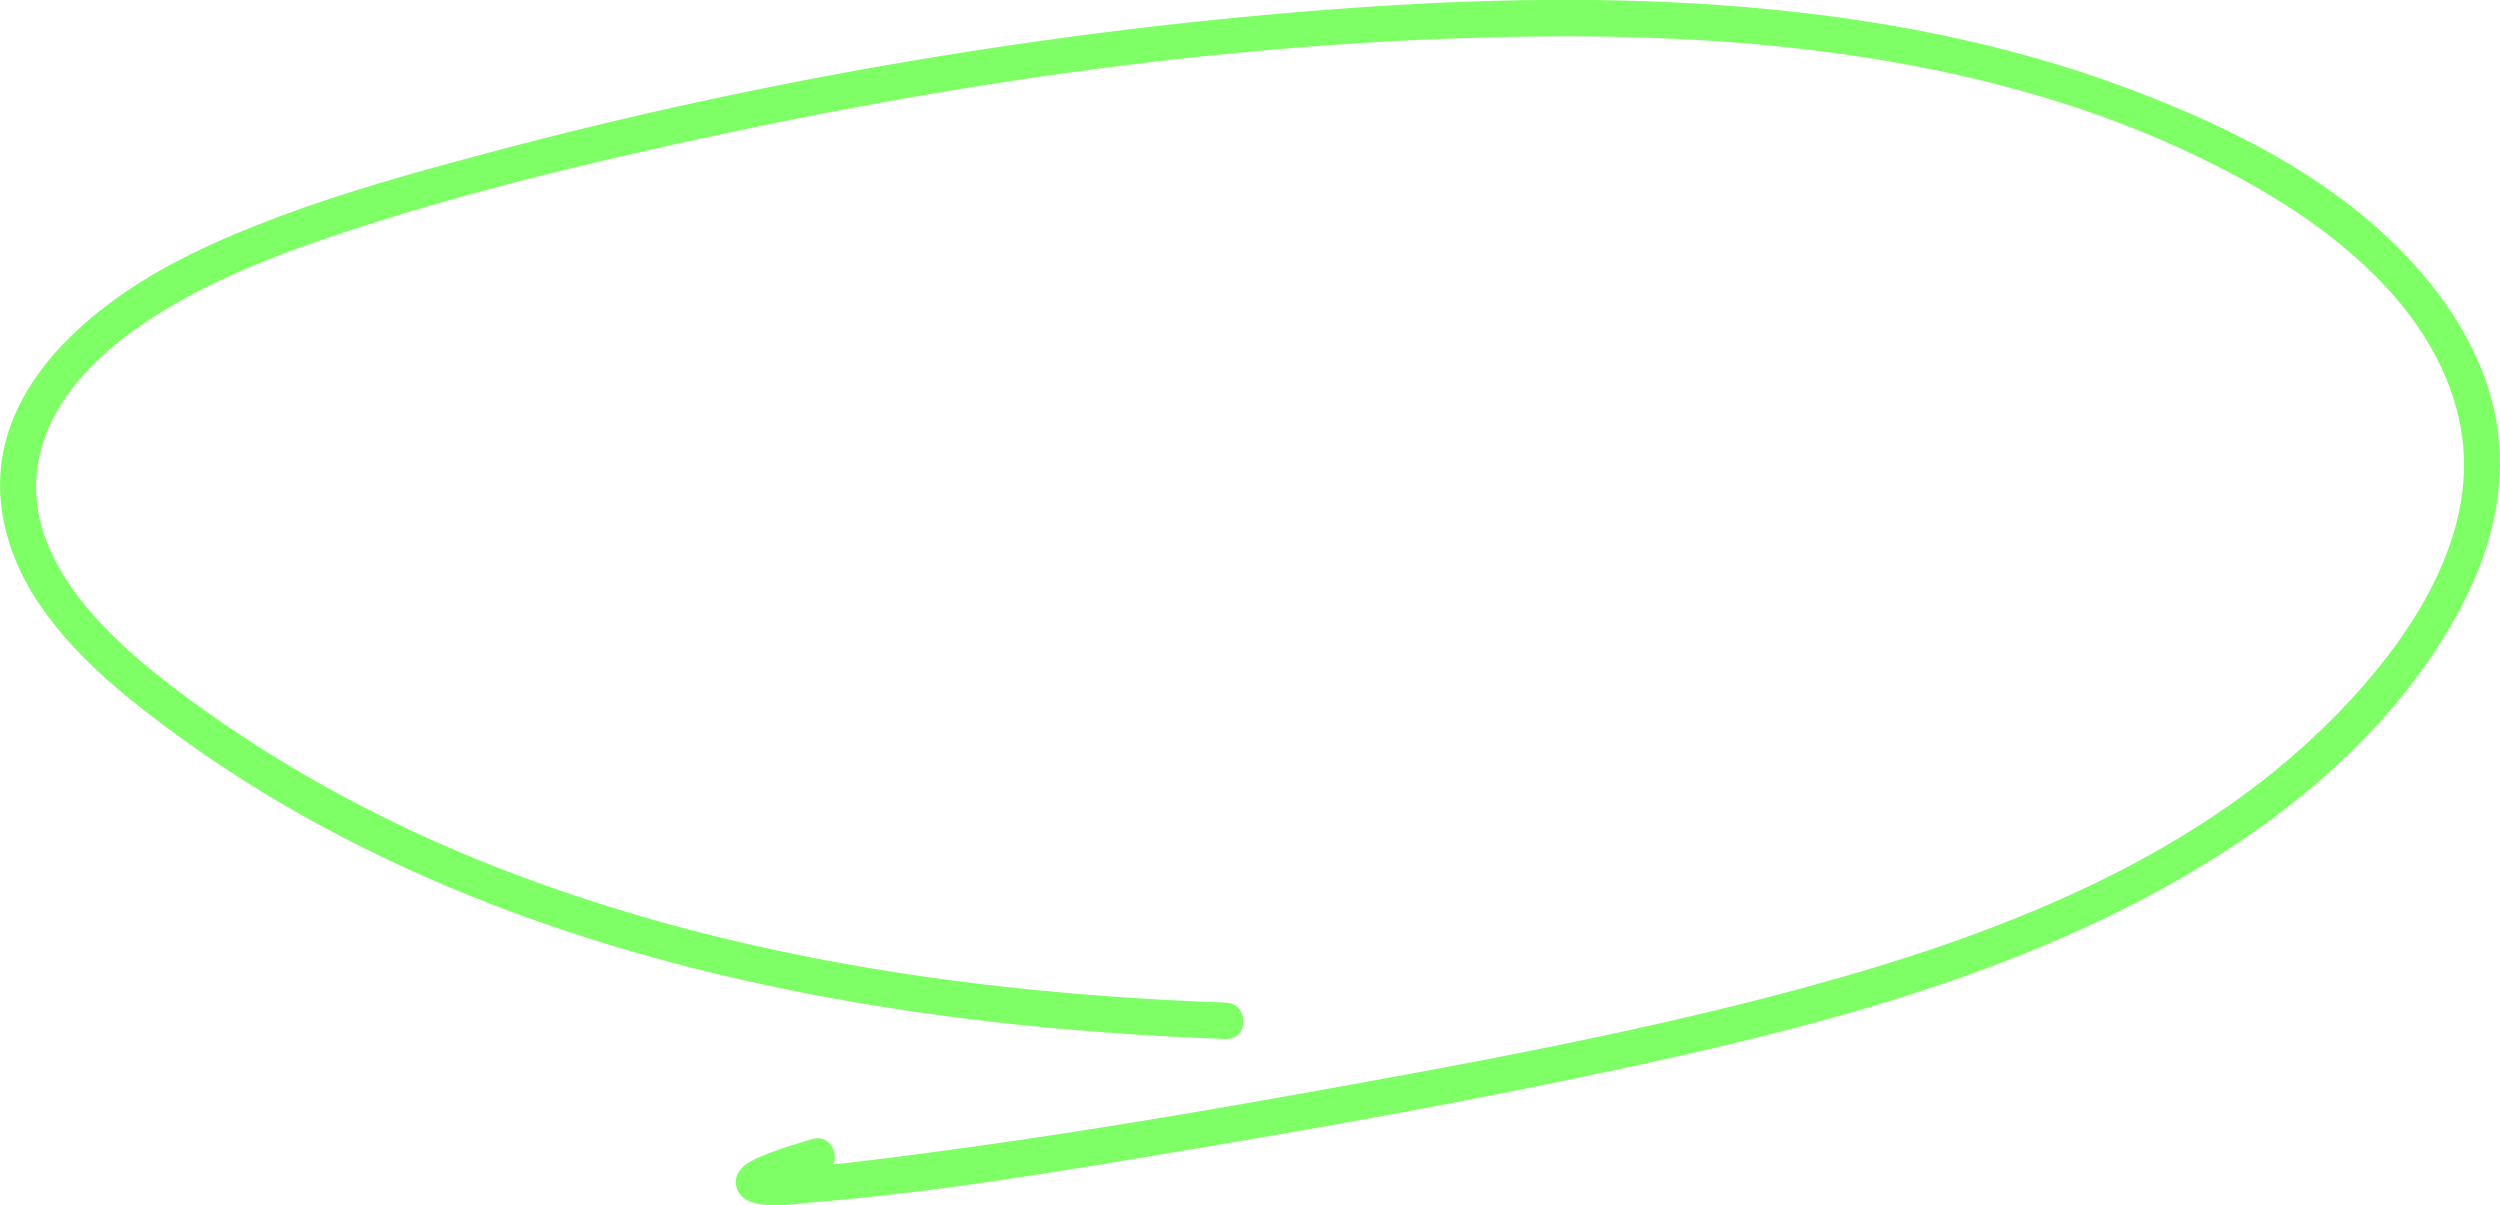 <svg xmlns="http://www.w3.org/2000/svg" id="Camada_2" data-name="Camada 2" viewBox="0 0 206.04 99.35"><defs><style>      .cls-1 {        fill: #7fff66;      }    </style></defs><g id="V2"><path class="cls-1" d="M101.02,82.63c-19.77-.71-39.7-3.49-58.3-10.47-9.11-3.41-17.84-7.9-25.77-13.55C10.04,53.69.34,45.91,3.64,36.22c1.42-4.17,4.97-7.42,8.55-9.79,4.44-2.94,9.45-4.99,14.47-6.71,10.71-3.66,21.85-6.32,32.92-8.69,21.94-4.69,44.5-7.76,66.97-8.02,20.33-.24,41.98,2.29,59.86,12.69,7.33,4.26,14.75,10.74,16.38,19.47,1.79,9.6-5.11,18.88-11.65,25.14-12.35,11.83-29.54,17.79-45.79,21.97-11.45,2.94-23.1,5.14-34.73,7.24-11.76,2.13-23.57,4.13-35.43,5.66-3.51.45-7.06.94-10.6,1.05-.47.02-.95.01-1.42,0-.09,0-.18-.02-.26-.02-.35,0,.15-.07.15.02,0,0-.29-.06-.33-.08.54.27,1.09.76.87,1.64-.08.3-.27.61-.49.67.11-.03.24-.16.35-.21.16-.08.7-.31.25-.13,1.31-.54,2.68-.95,4.04-1.35,1.85-.54,1.06-3.44-.8-2.89-1.53.45-3.08.91-4.54,1.56-.96.43-2.04,1.17-1.71,2.41.58,2.17,4.75,1.36,6.3,1.24,10.79-.88,21.55-2.75,32.22-4.54,13.06-2.19,26.11-4.59,39.04-7.49,15.41-3.46,31.12-8.03,44.56-16.54,8.05-5.09,15.45-11.88,19.96-20.38,2.4-4.53,3.78-9.57,3.07-14.71-.63-4.58-2.82-8.71-5.71-12.26-6.28-7.71-15.59-12.44-24.73-15.87-10.12-3.8-20.83-5.81-31.58-6.72s-21.9-.69-32.82.1c-11.93.86-23.83,2.31-35.63,4.29s-23.71,4.56-35.37,7.68c-5.71,1.53-11.42,3.11-16.96,5.18-4.93,1.85-9.87,4.04-14.09,7.22-3.74,2.81-7.11,6.46-8.42,11.05s-.11,9.39,2.46,13.33c2.78,4.26,6.73,7.55,10.78,10.56s8.3,5.7,12.73,8.1c18.26,9.87,38.86,14.58,59.4,16.56,5.03.48,10.07.8,15.12.98,1.93.07,1.93-2.93,0-3h0Z"></path></g></svg>
